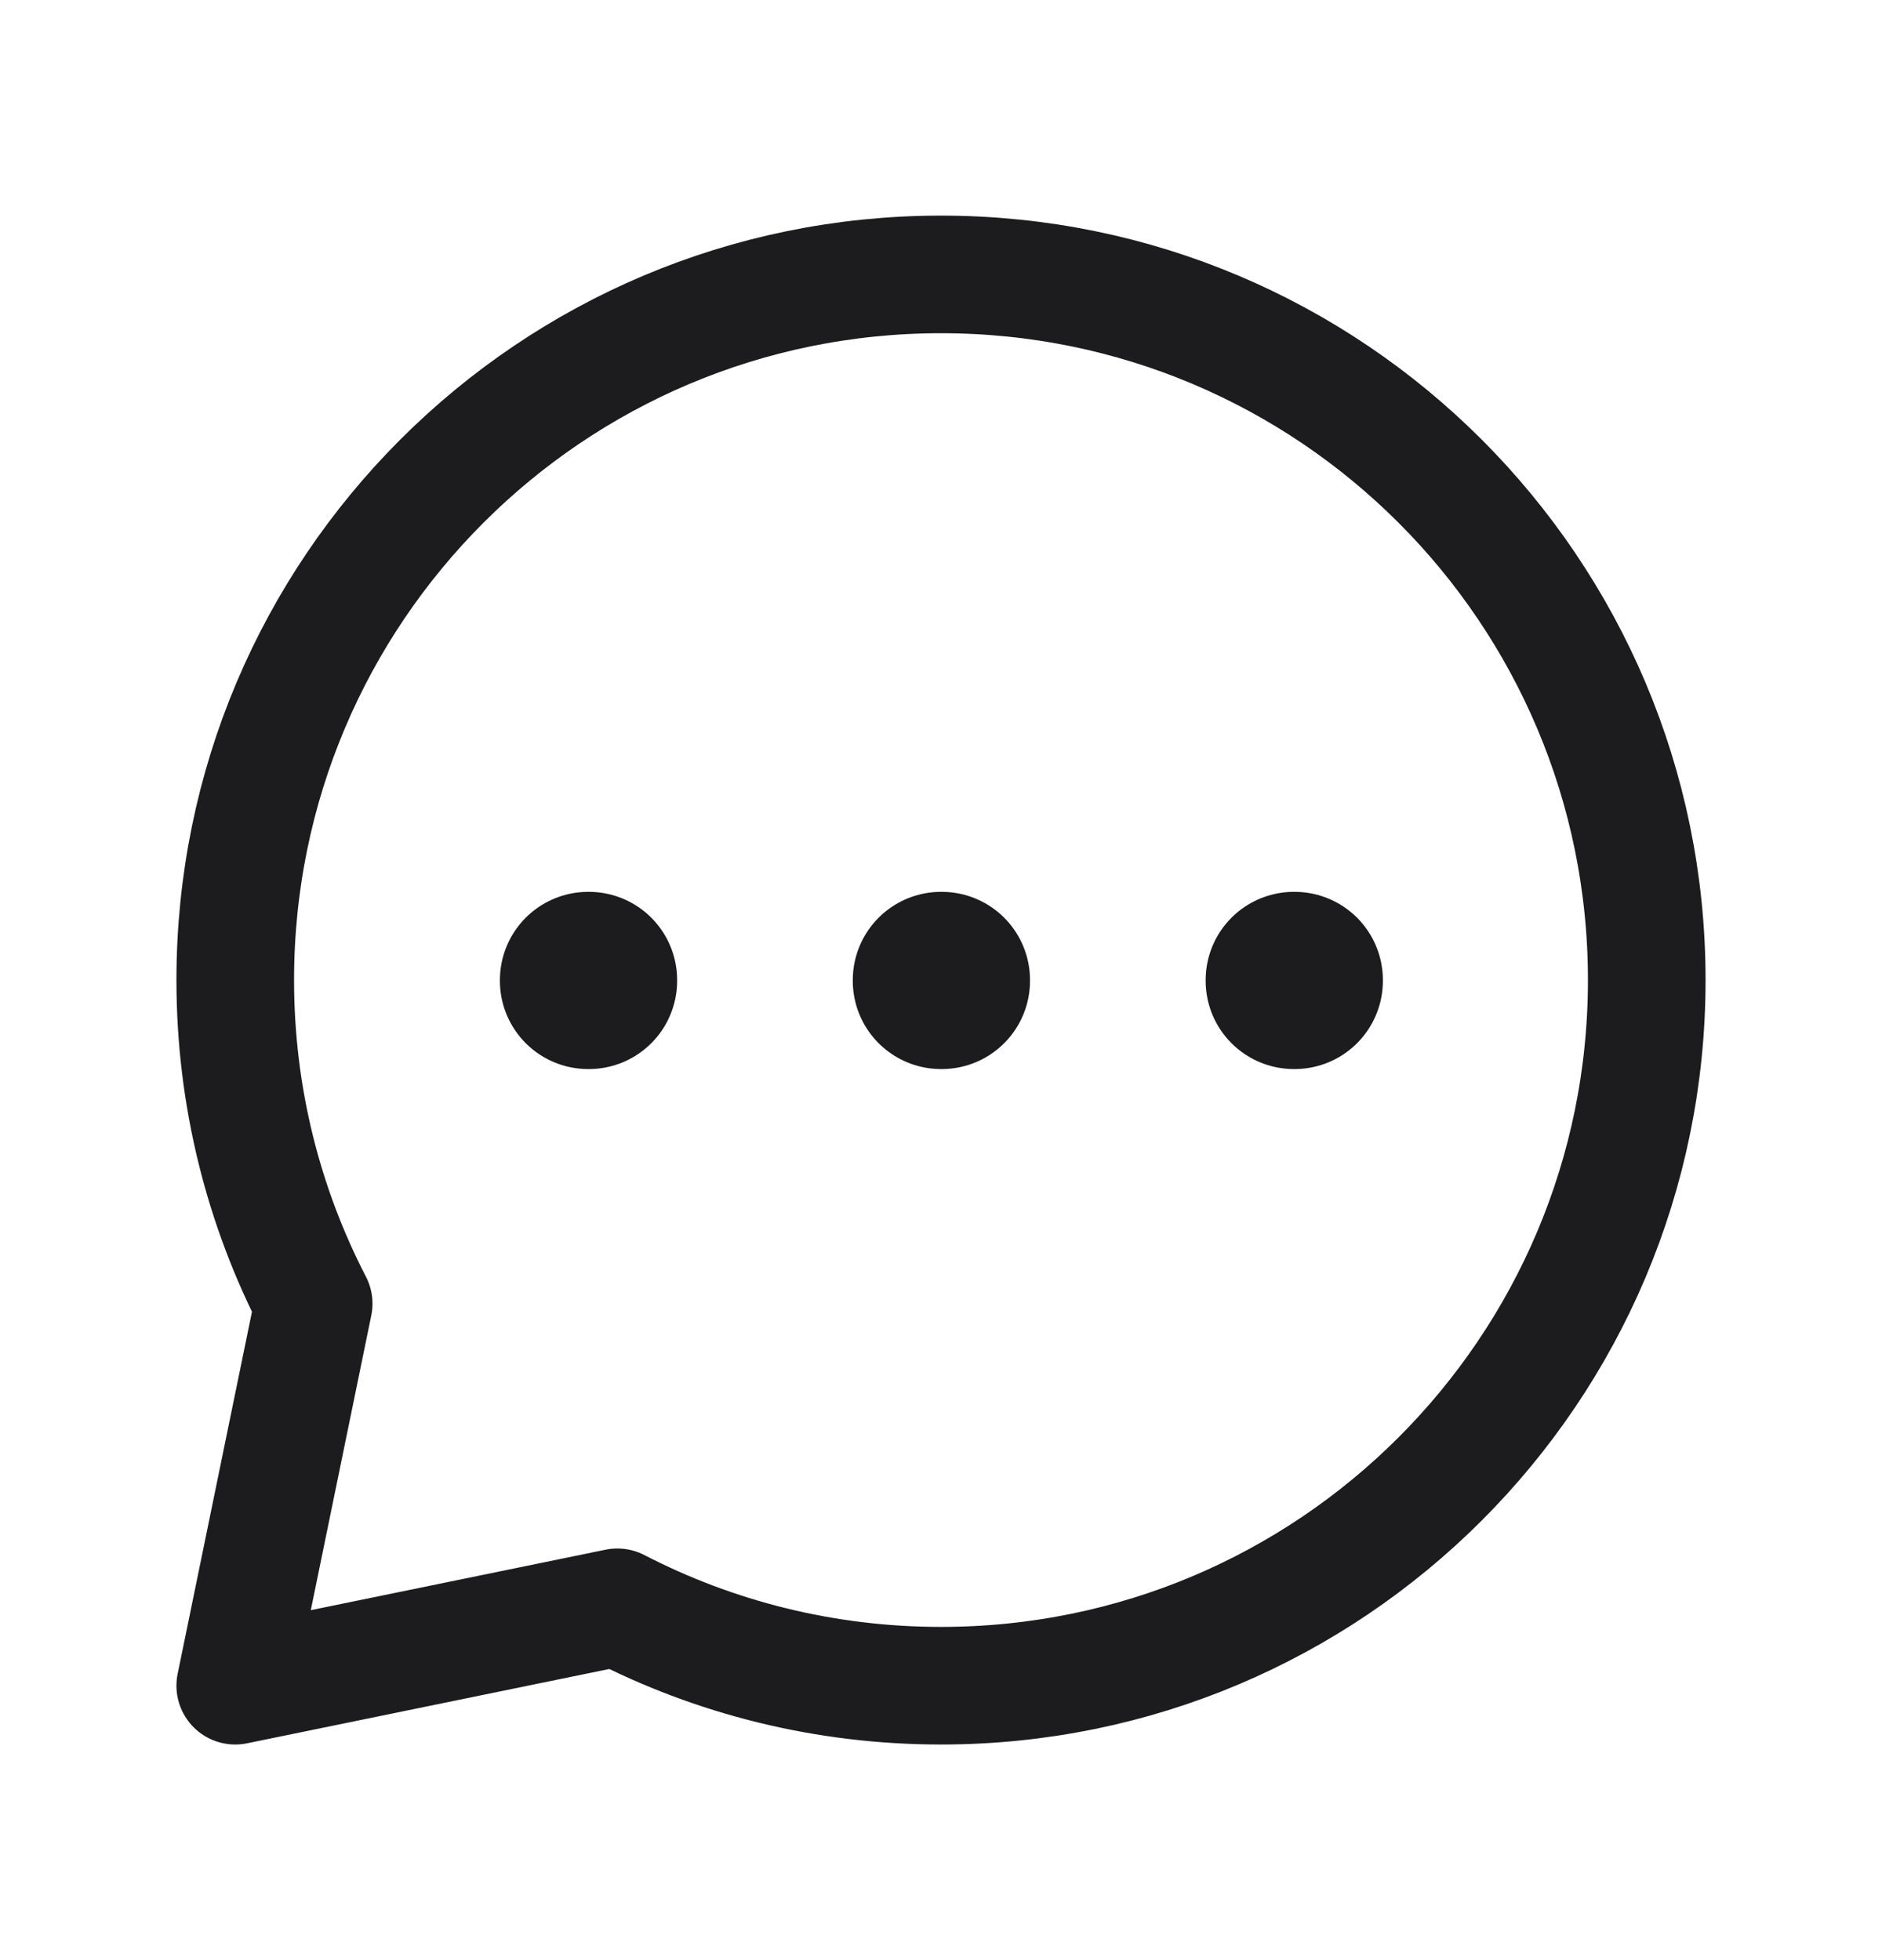 <svg width="24" height="25" viewBox="0 0 24 25" fill="none" xmlns="http://www.w3.org/2000/svg">
<g clip-path="url(#clip0_9717_39805)">
<path d="M12 21.5C16.971 21.5 21 17.471 21 12.5C21 7.529 16.971 3.5 12 3.5C7.029 3.5 3 7.529 3 12.5C3 13.988 3.361 15.391 4 16.627L3 21.5L7.873 20.5C9.109 21.139 10.512 21.5 12 21.5Z" stroke="#1C1C1E" stroke-width="1.5" stroke-linecap="round" stroke-linejoin="round"/>
<rect x="7.5" y="12.5" width="0.01" height="0.01" stroke="#1C1C1E" stroke-width="2.25" stroke-linejoin="round"/>
<rect x="12" y="12.5" width="0.01" height="0.01" stroke="#1C1C1E" stroke-width="2.25" stroke-linejoin="round"/>
<rect x="16.5" y="12.5" width="0.01" height="0.01" stroke="#1C1C1E" stroke-width="2.25" stroke-linejoin="round"/>
</g>
<defs>
<clipPath id="clip0_9717_39805">
<rect width="24" height="24" fill="white" transform="translate(0 0.5)"/>
</clipPath>
</defs>
</svg>
